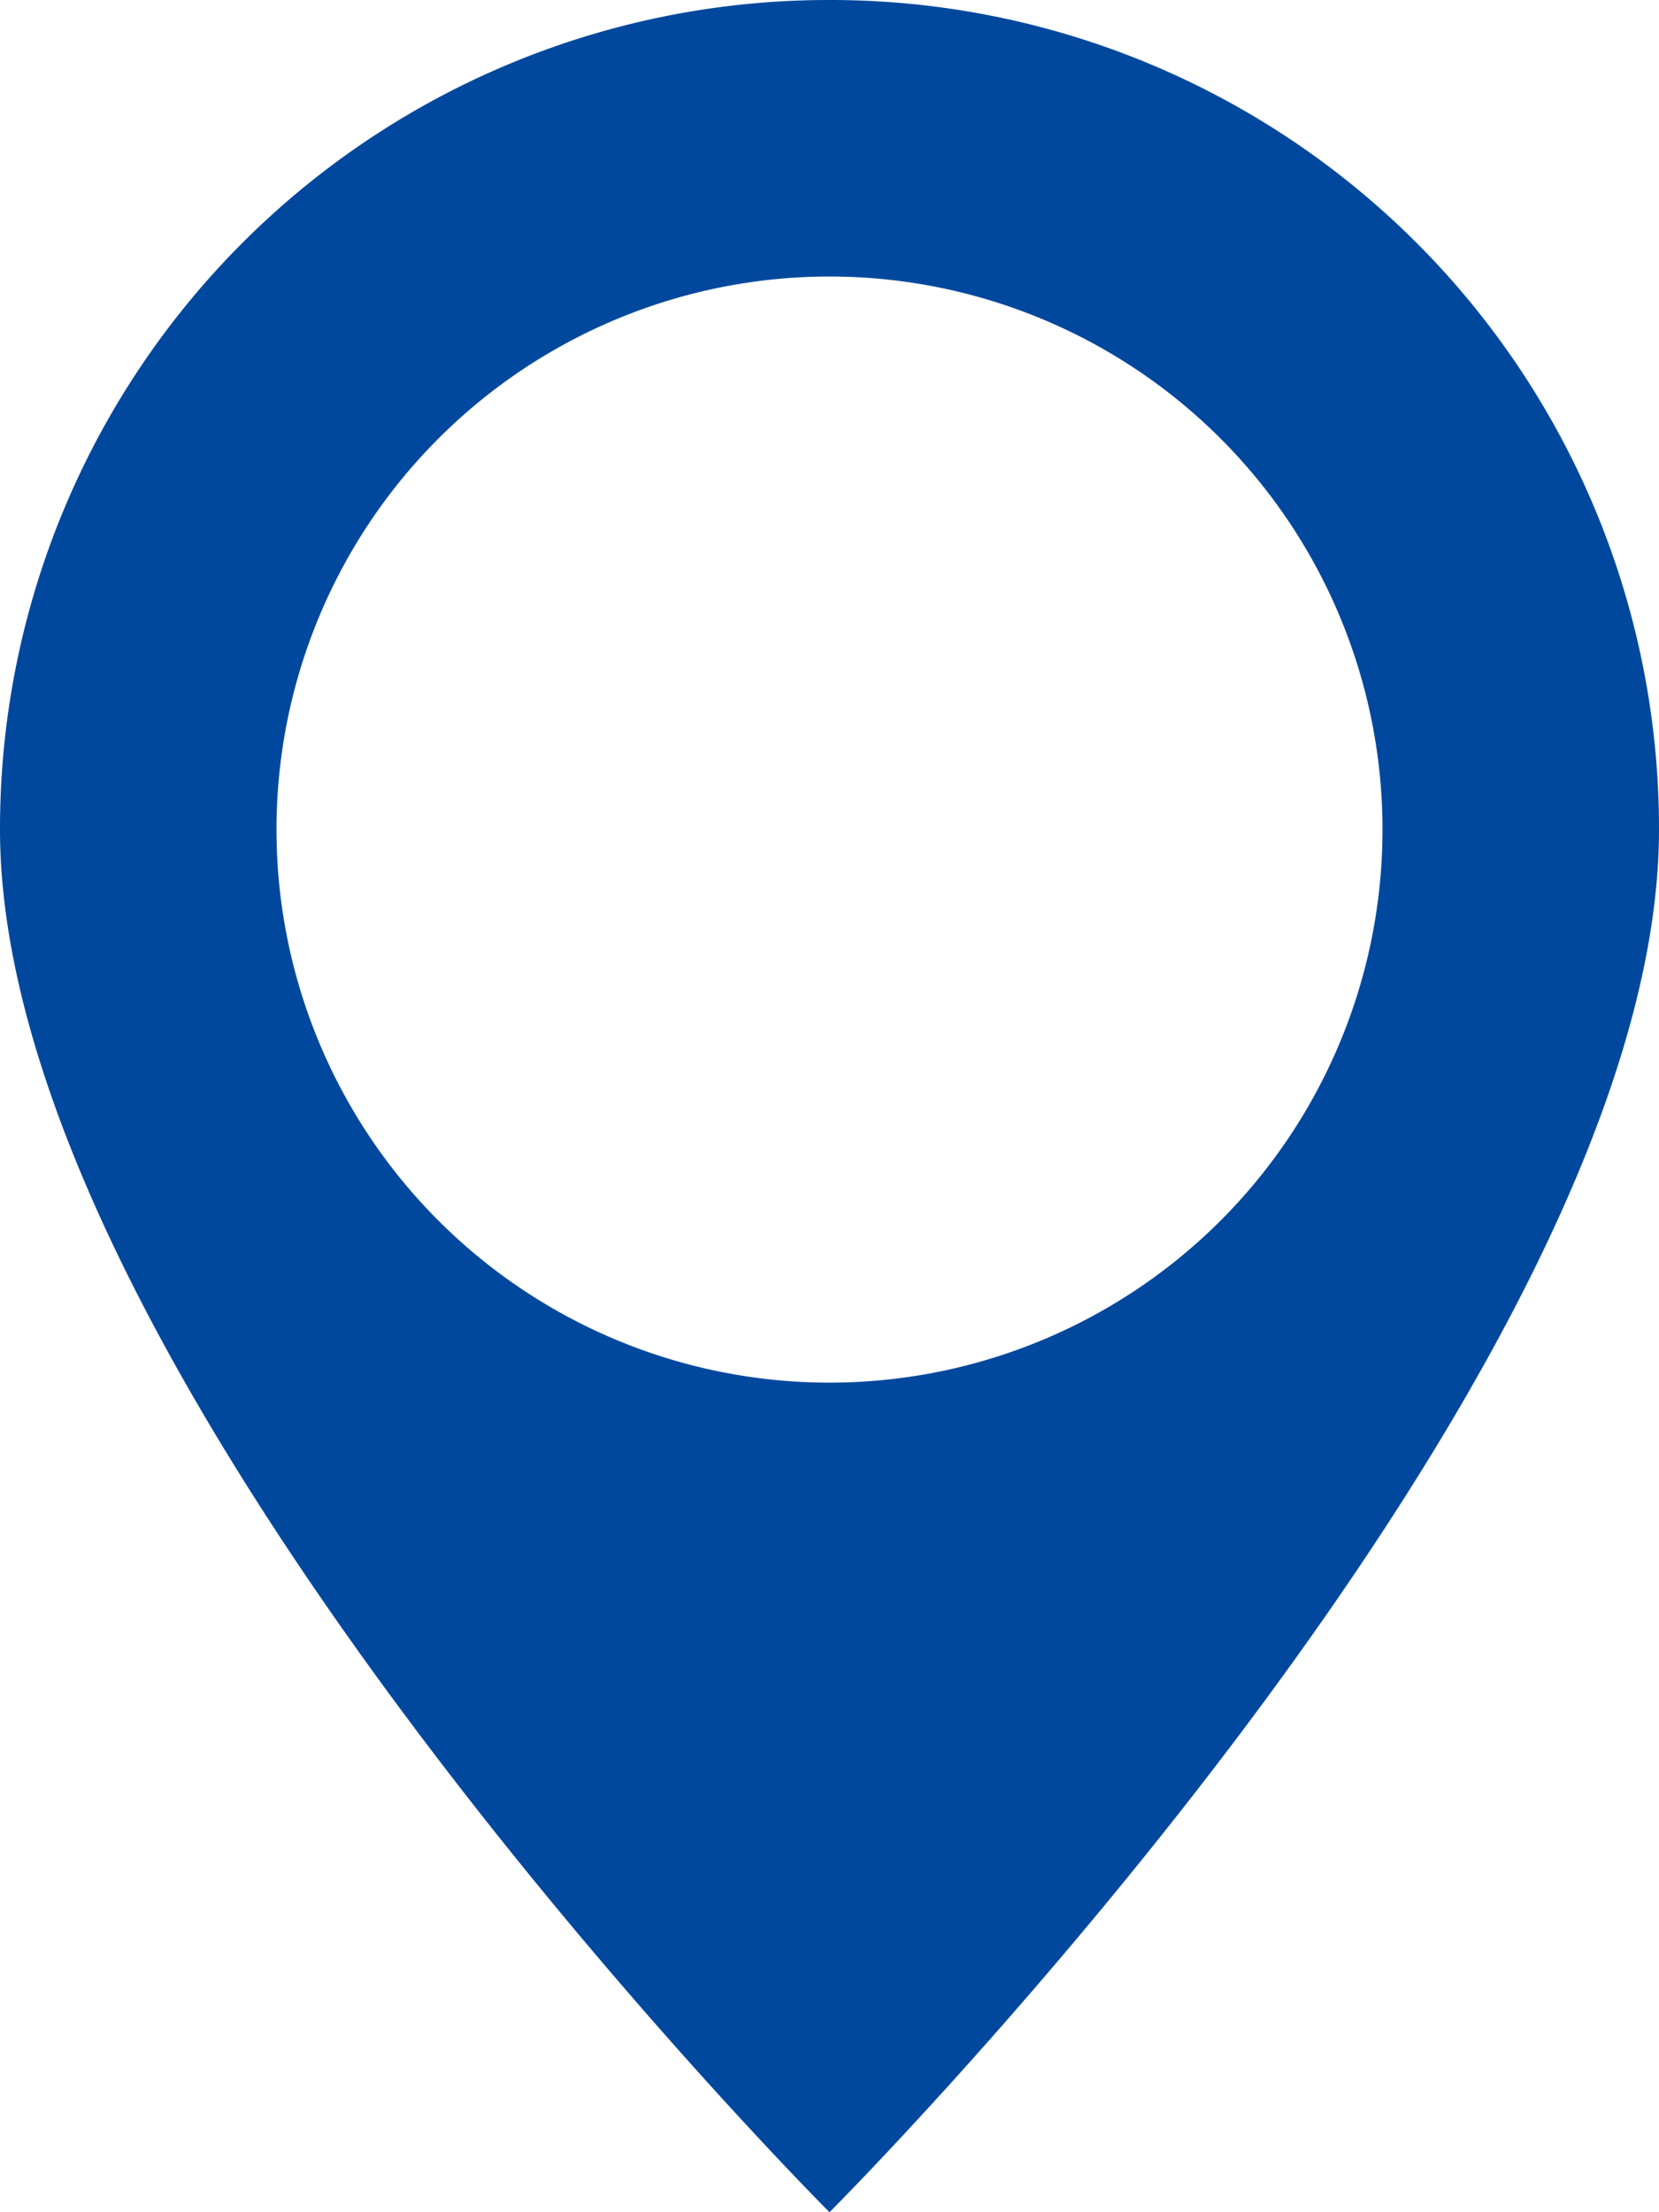 <svg xmlns="http://www.w3.org/2000/svg" width="15" height="20" viewBox="0 0 15 20"><path d="M7.5,0A7.49,7.49,0,0,0,0,7.5C0,12.5,7.5,20,7.5,20S15,12.5,15,7.5A7.49,7.49,0,0,0,7.5,0Zm0,2.5a5,5,0,1,1-5,5A5,5,0,0,1,7.5,2.5Z" fill="#00489d"/></svg>